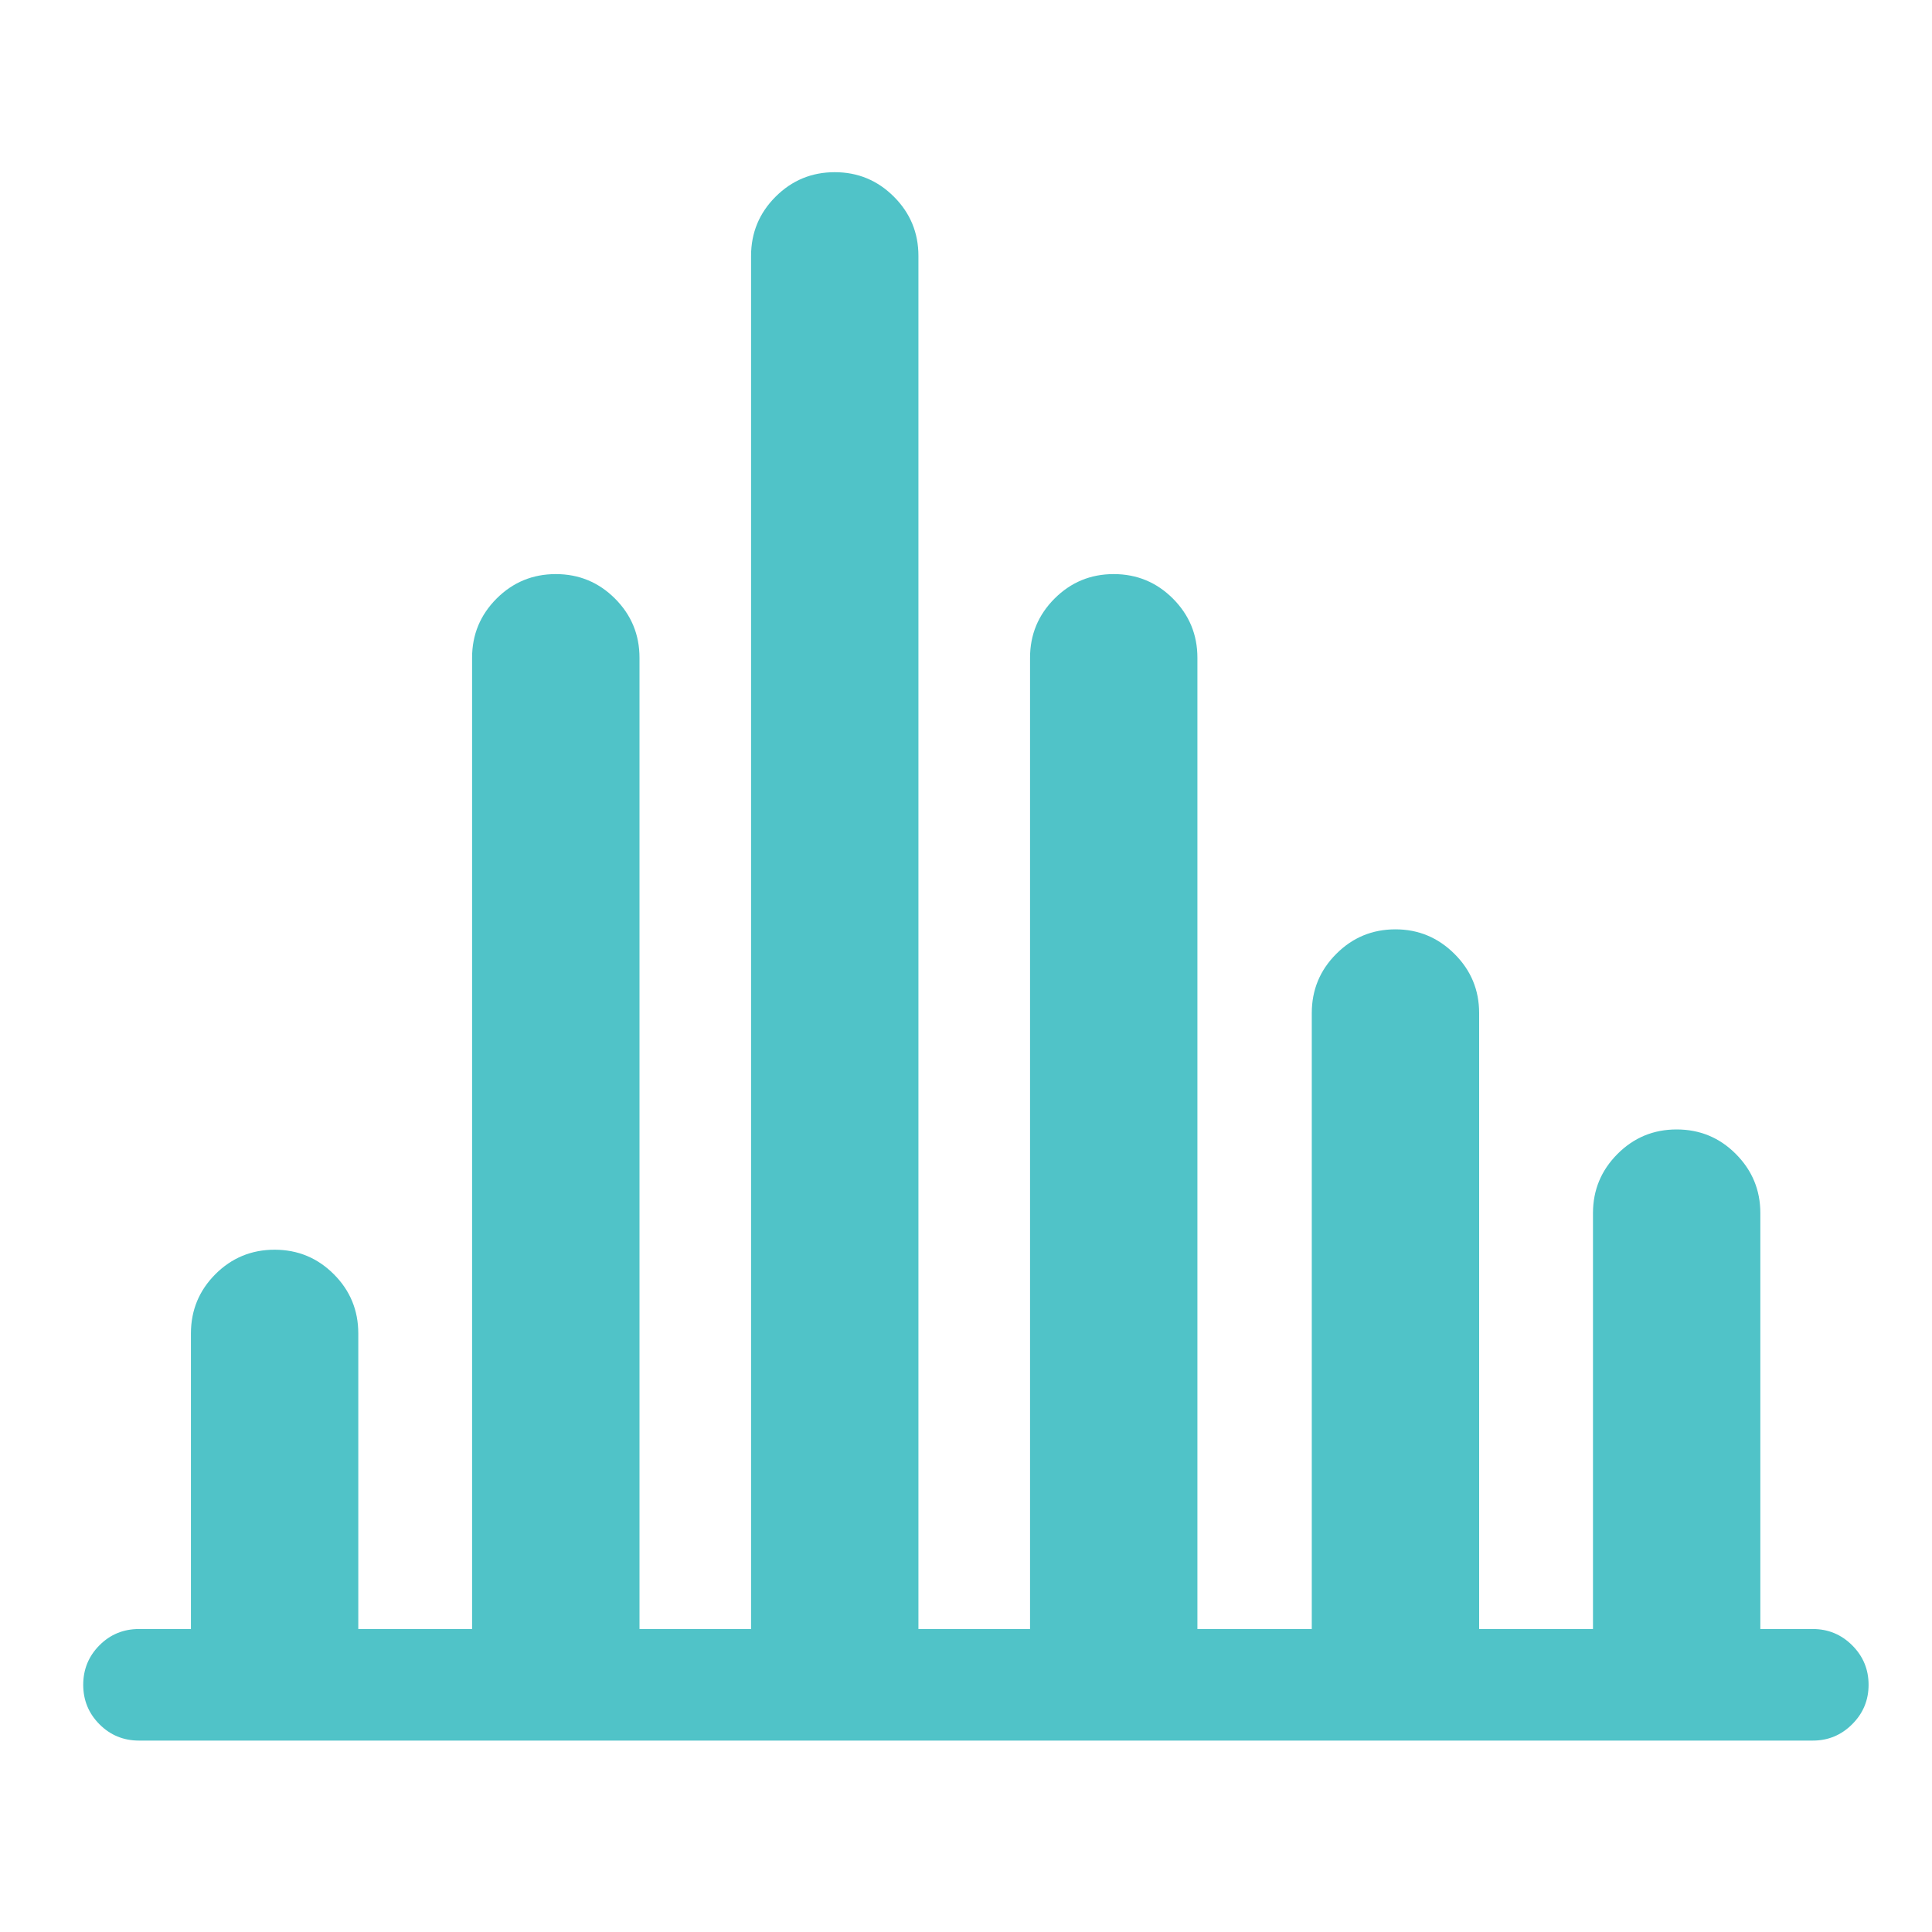 <?xml version="1.0" encoding="UTF-8"?> <svg xmlns="http://www.w3.org/2000/svg" width="40" height="40" viewBox="0 0 40 40" fill="none"> <path d="M15.55 33.727V5.298C15.55 4.82 15.719 4.411 16.057 4.073C16.395 3.735 16.803 3.565 17.283 3.565C17.762 3.565 18.17 3.735 18.508 4.073C18.846 4.411 19.015 4.82 19.015 5.298V33.727H21.326V13.618C21.326 13.14 21.495 12.732 21.833 12.393C22.171 12.055 22.579 11.886 23.058 11.886C23.537 11.886 23.946 12.055 24.284 12.393C24.622 12.732 24.791 13.14 24.791 13.618V33.727H27.159V20.974C27.159 20.495 27.328 20.087 27.666 19.749C28.004 19.41 28.412 19.241 28.892 19.241C29.366 19.241 29.774 19.411 30.114 19.75C30.454 20.088 30.624 20.497 30.624 20.974V33.727H32.981V25.116C32.981 24.639 33.15 24.231 33.489 23.891C33.826 23.553 34.234 23.384 34.713 23.384C35.193 23.384 35.601 23.553 35.938 23.891C36.277 24.231 36.446 24.639 36.446 25.116V33.727H37.532C37.85 33.727 38.122 33.84 38.348 34.065C38.574 34.291 38.687 34.563 38.687 34.882C38.687 35.2 38.574 35.472 38.348 35.698C38.122 35.924 37.85 36.037 37.532 36.037H2.878C2.556 36.037 2.283 35.924 2.059 35.699C1.835 35.474 1.723 35.201 1.723 34.882C1.723 34.562 1.835 34.289 2.059 34.064C2.283 33.839 2.556 33.727 2.878 33.727H3.953V27.607C3.953 27.128 4.122 26.719 4.459 26.381C4.797 26.043 5.206 25.874 5.685 25.874C6.165 25.874 6.573 26.043 6.911 26.381C7.249 26.719 7.418 27.128 7.418 27.607V33.727H9.774V13.618C9.774 13.14 9.943 12.732 10.281 12.393C10.619 12.055 11.028 11.886 11.507 11.886C11.986 11.886 12.395 12.055 12.733 12.393C13.071 12.732 13.24 13.14 13.24 13.618V33.727H15.55Z" fill="#50C3C8"></path> </svg> 